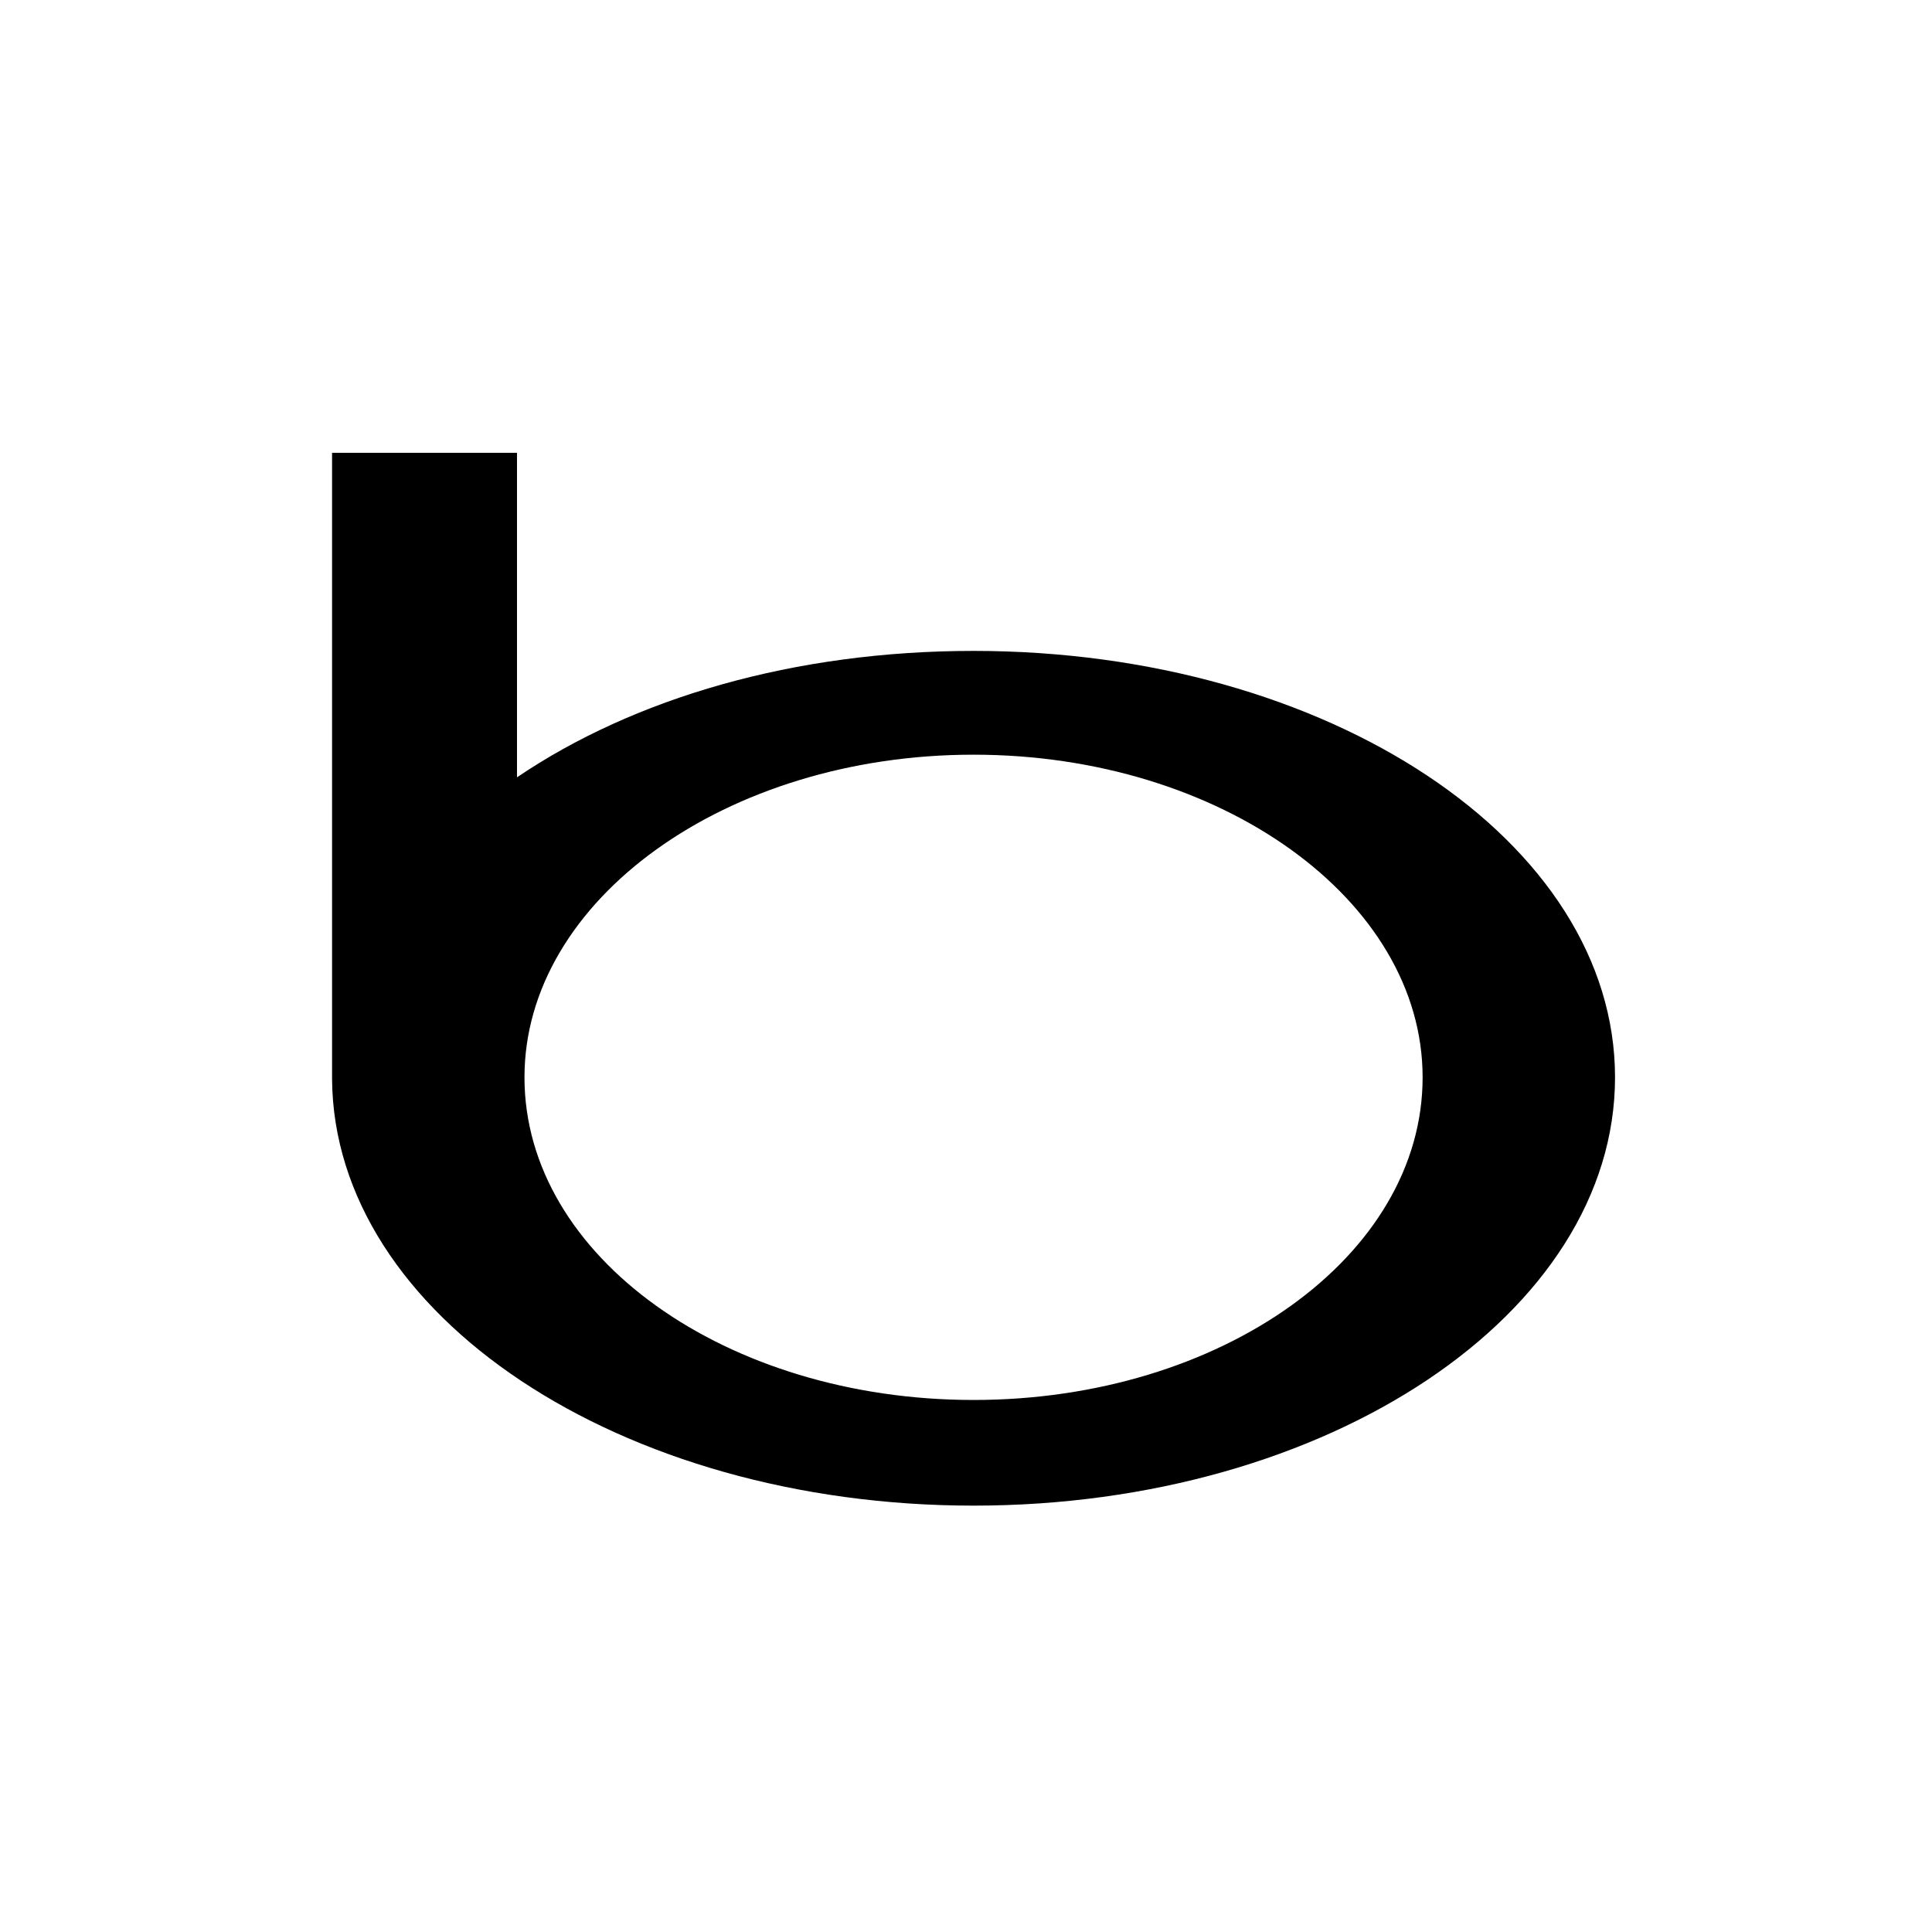 <?xml version="1.0" encoding="utf-8"?>
<svg fill="#000000" width="800px" height="800px" viewBox="-5.5 0 32 32" version="1.1" xmlns="http://www.w3.org/2000/svg">
<title>bing</title>
<path d="M10.625 10.781c5.875 0 10.625 3.156 10.625 7.063s-4.75 7.094-10.625 7.094c-5.844 0-10.594-3.156-10.625-7.063v0-10.375h3.063v5.375c1.938-1.313 4.594-2.094 7.563-2.094zM10.625 23.188c4.094 0 7.438-2.375 7.438-5.344 0-2.938-3.344-5.344-7.438-5.344s-7.438 2.406-7.438 5.344c0 2.969 3.344 5.344 7.438 5.344z"></path>
</svg>